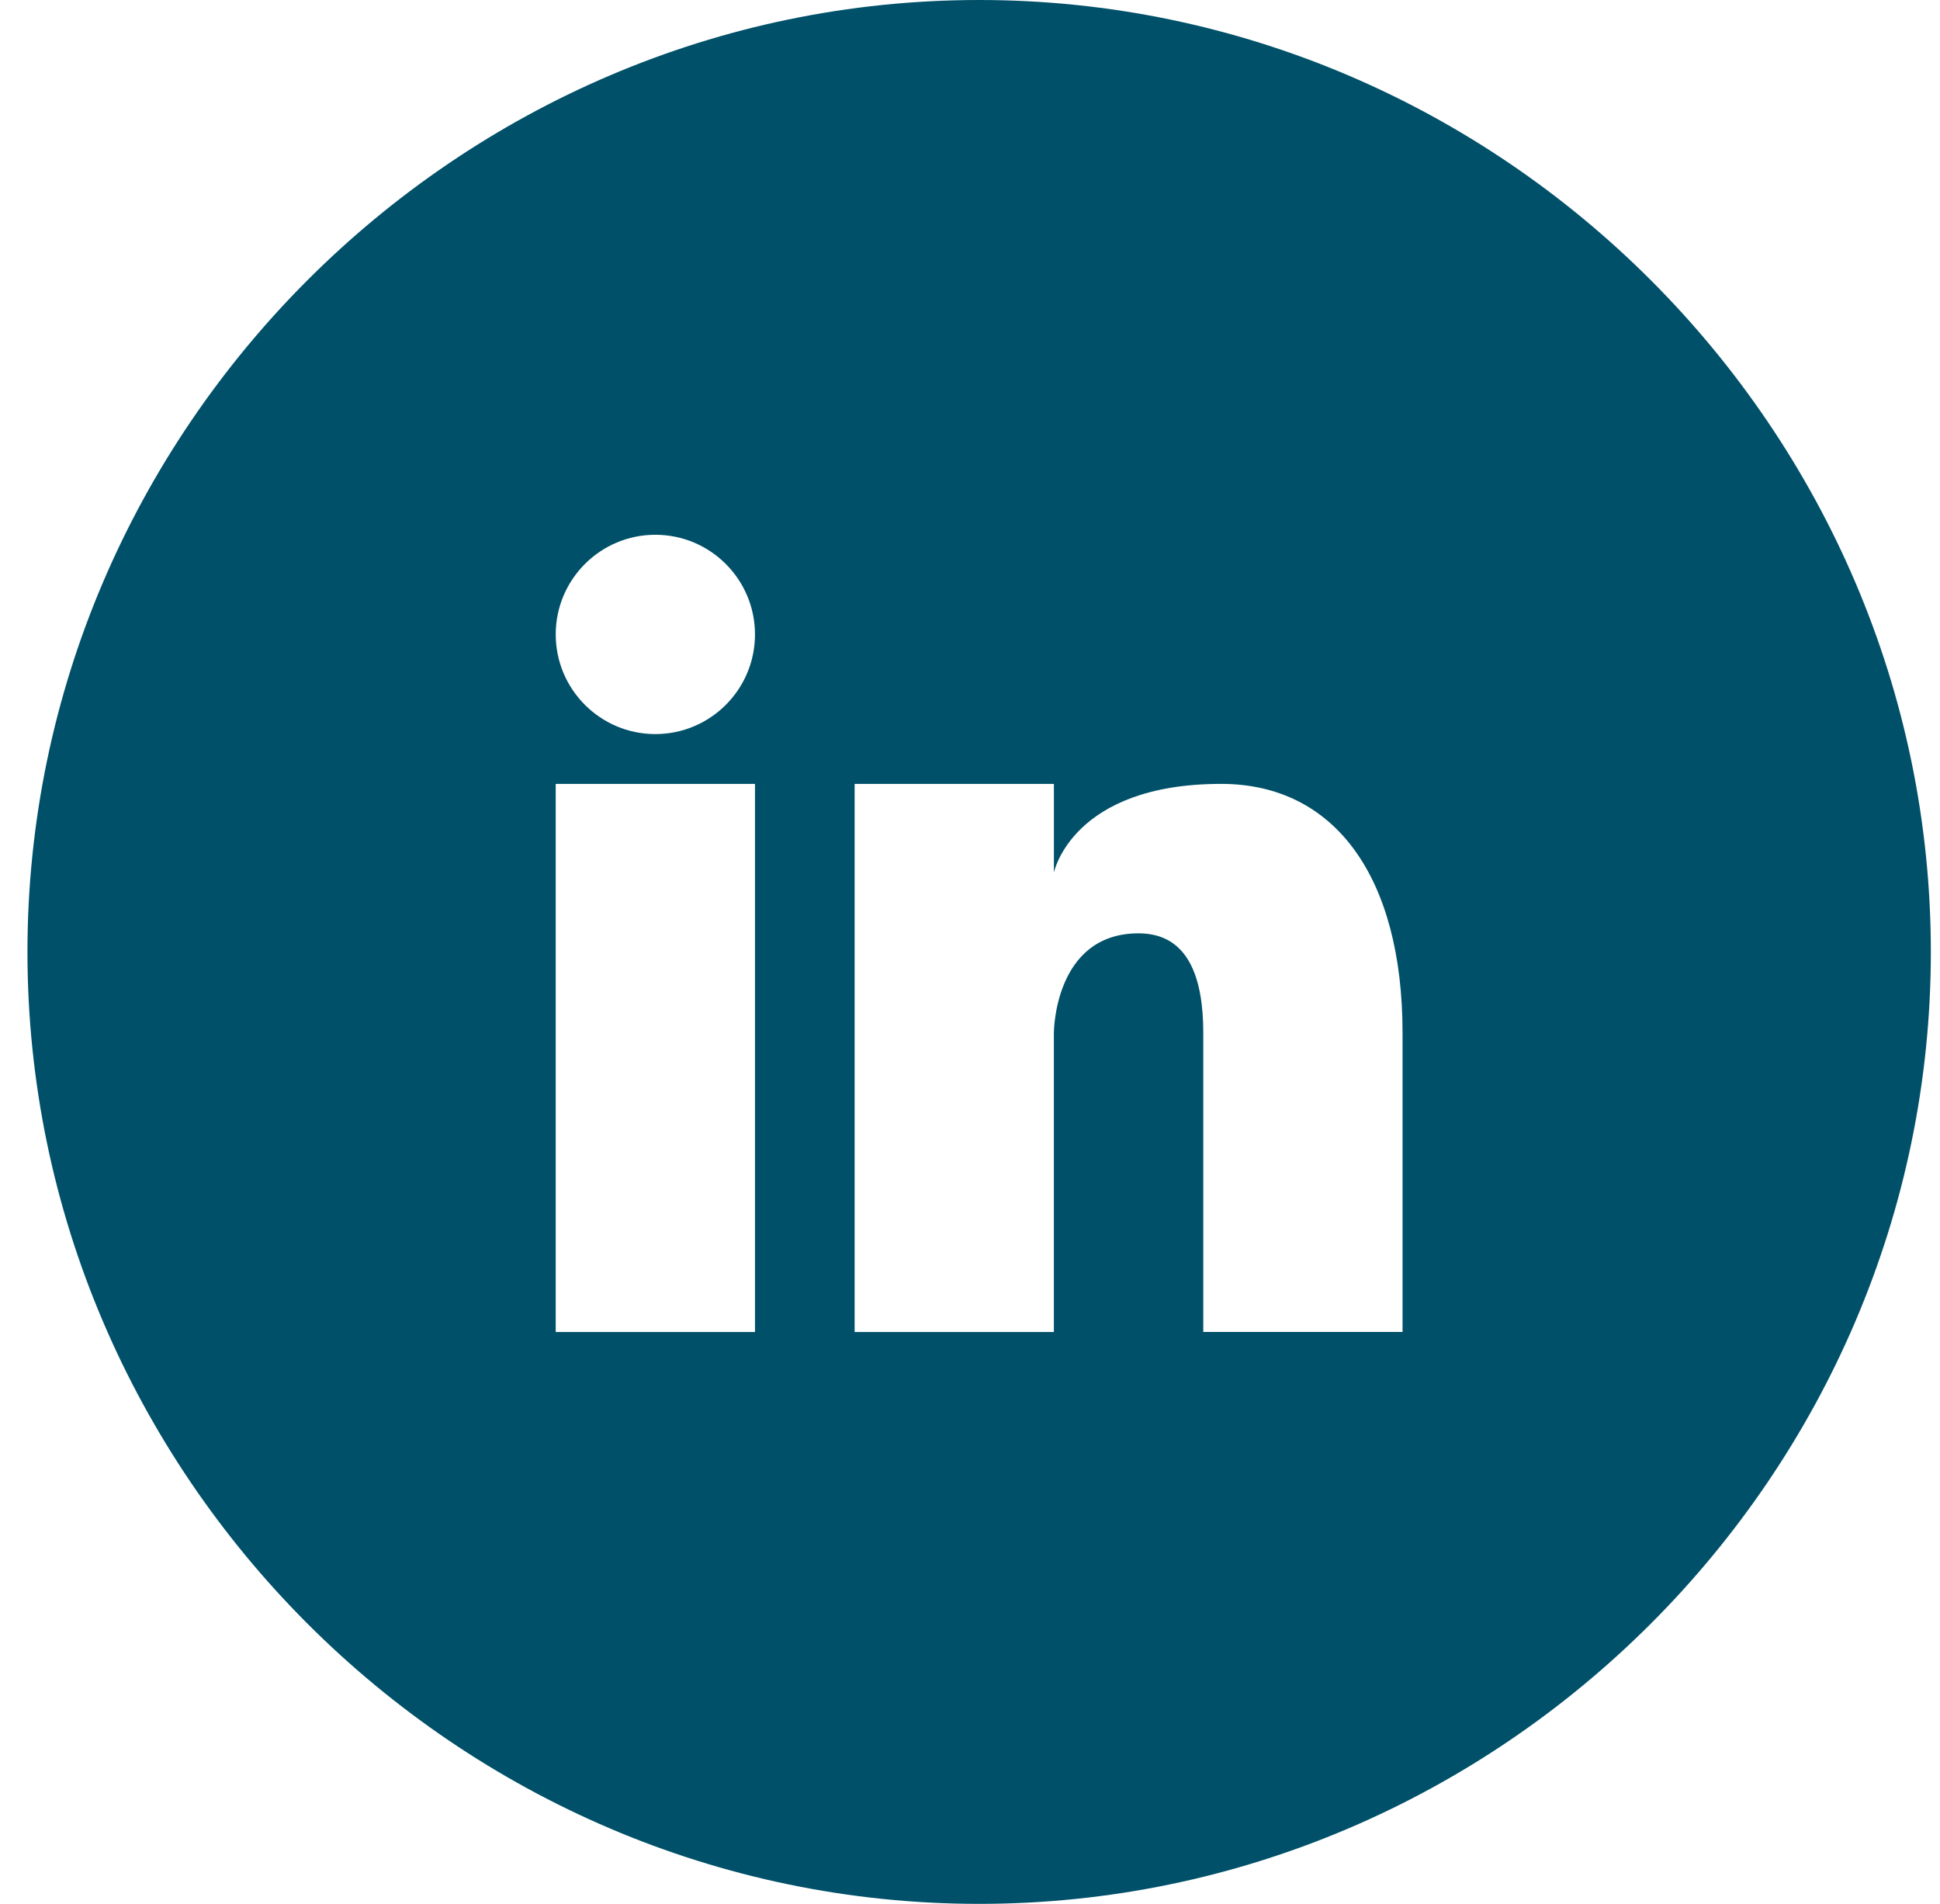 <svg xmlns="http://www.w3.org/2000/svg" width="53" height="52" fill="none"><path fill="#005069" fill-rule="evenodd" d="M26.75 0c14.263 0 26 11.737 26 26s-11.737 26-26 26-26-11.737-26-26 11.737-26 26-26Zm-6.124 21.41h-5.444v14.97h5.444V21.41Zm-2.722-6.804c-1.502 0-2.722 1.22-2.722 2.722s1.22 2.722 2.722 2.722c1.502 0 2.722-1.22 2.722-2.722 0-1.502-1.22-2.722-2.722-2.722Zm15.46 6.804c-4.083 0-4.572 2.422-4.572 2.422v-2.422H23.348v14.97h5.443V28.214s0-2.722 2.313-2.722c1.361 0 1.769 1.211 1.769 2.722v8.165h5.444V28.214c0-4.26-1.851-6.804-4.954-6.804Z" clip-rule="evenodd"/></svg>